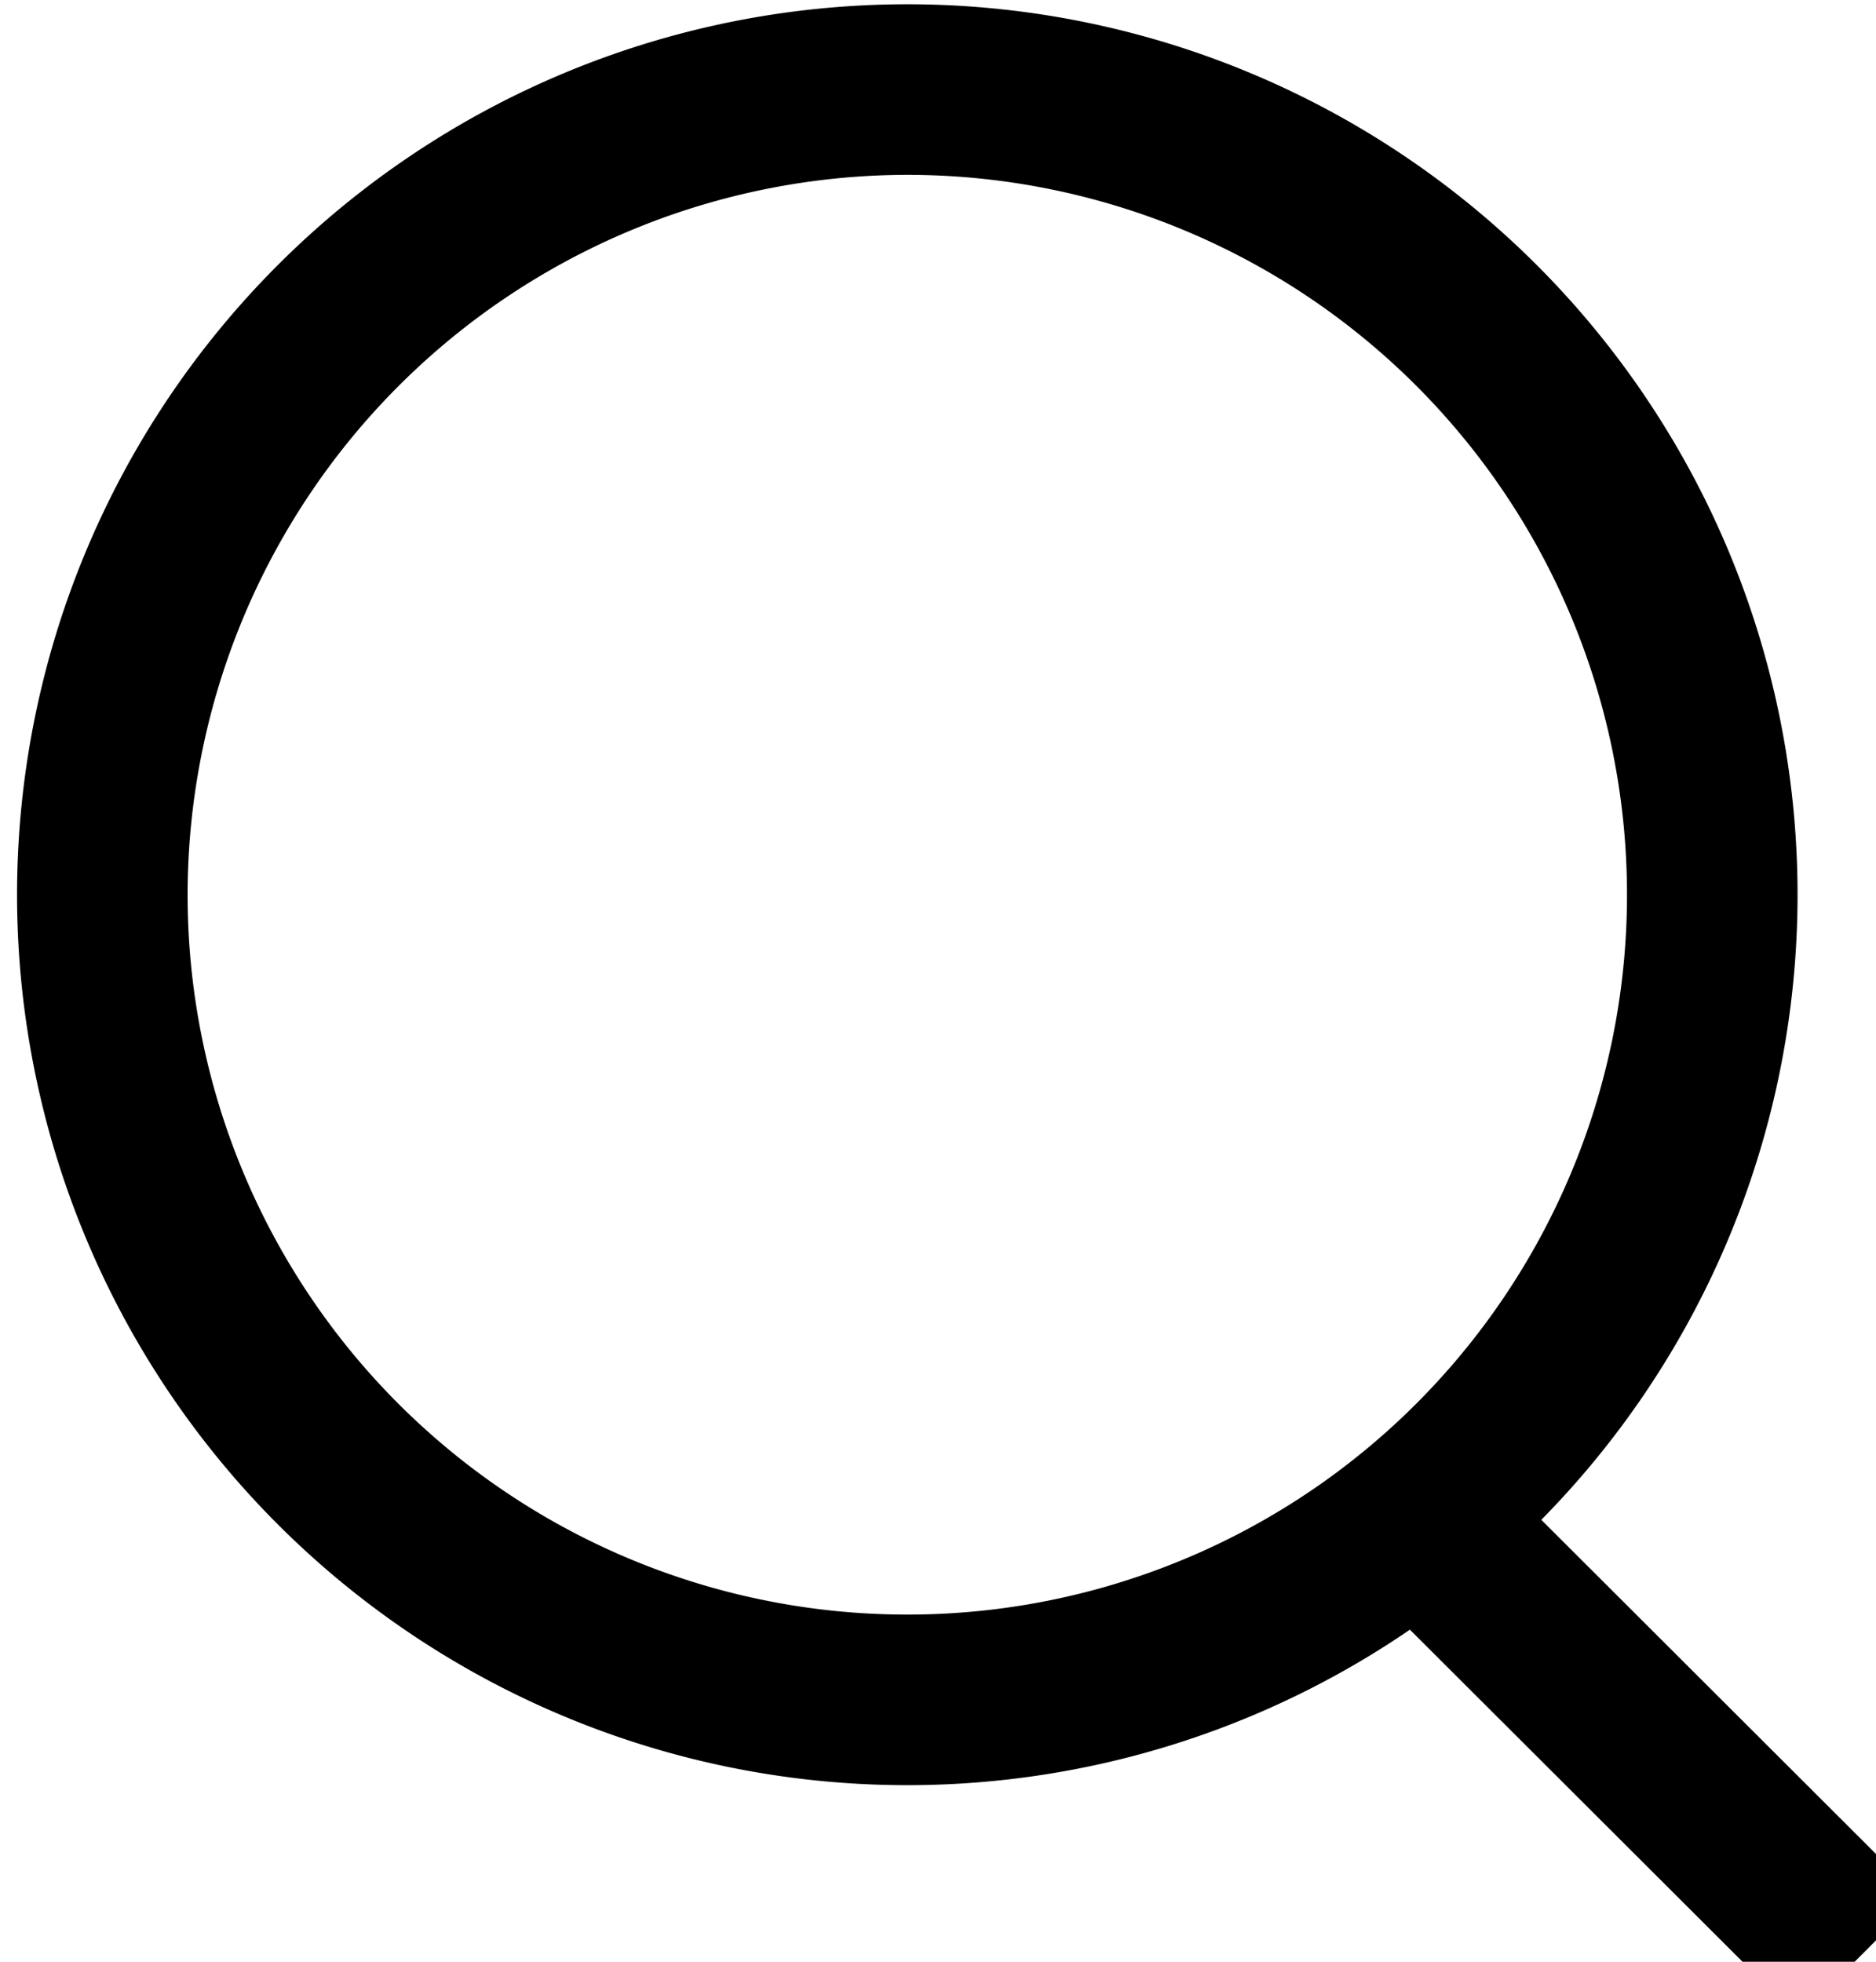 <svg xmlns="http://www.w3.org/2000/svg" viewBox="0 0 22 23"><defs><style>.cls-1,.cls-2{fill:none;}.cls-1{stroke:#000;stroke-miterlimit:10;stroke-width:2px;}</style></defs><title>search</title><g><path d="M10.64,2.05A8.44,8.44,0,1,1,2.2,10.49a8.45,8.45,0,0,1,8.44-8.44m0-2A10.44,10.44,0,1,0,21.08,10.49,10.44,10.44,0,0,0,10.64.05Z"/><line class="cls-1" x1="16.51" y1="17.67" x2="21.8" y2="22.95"/><rect class="cls-2" width="22" height="23"/></g></svg>
